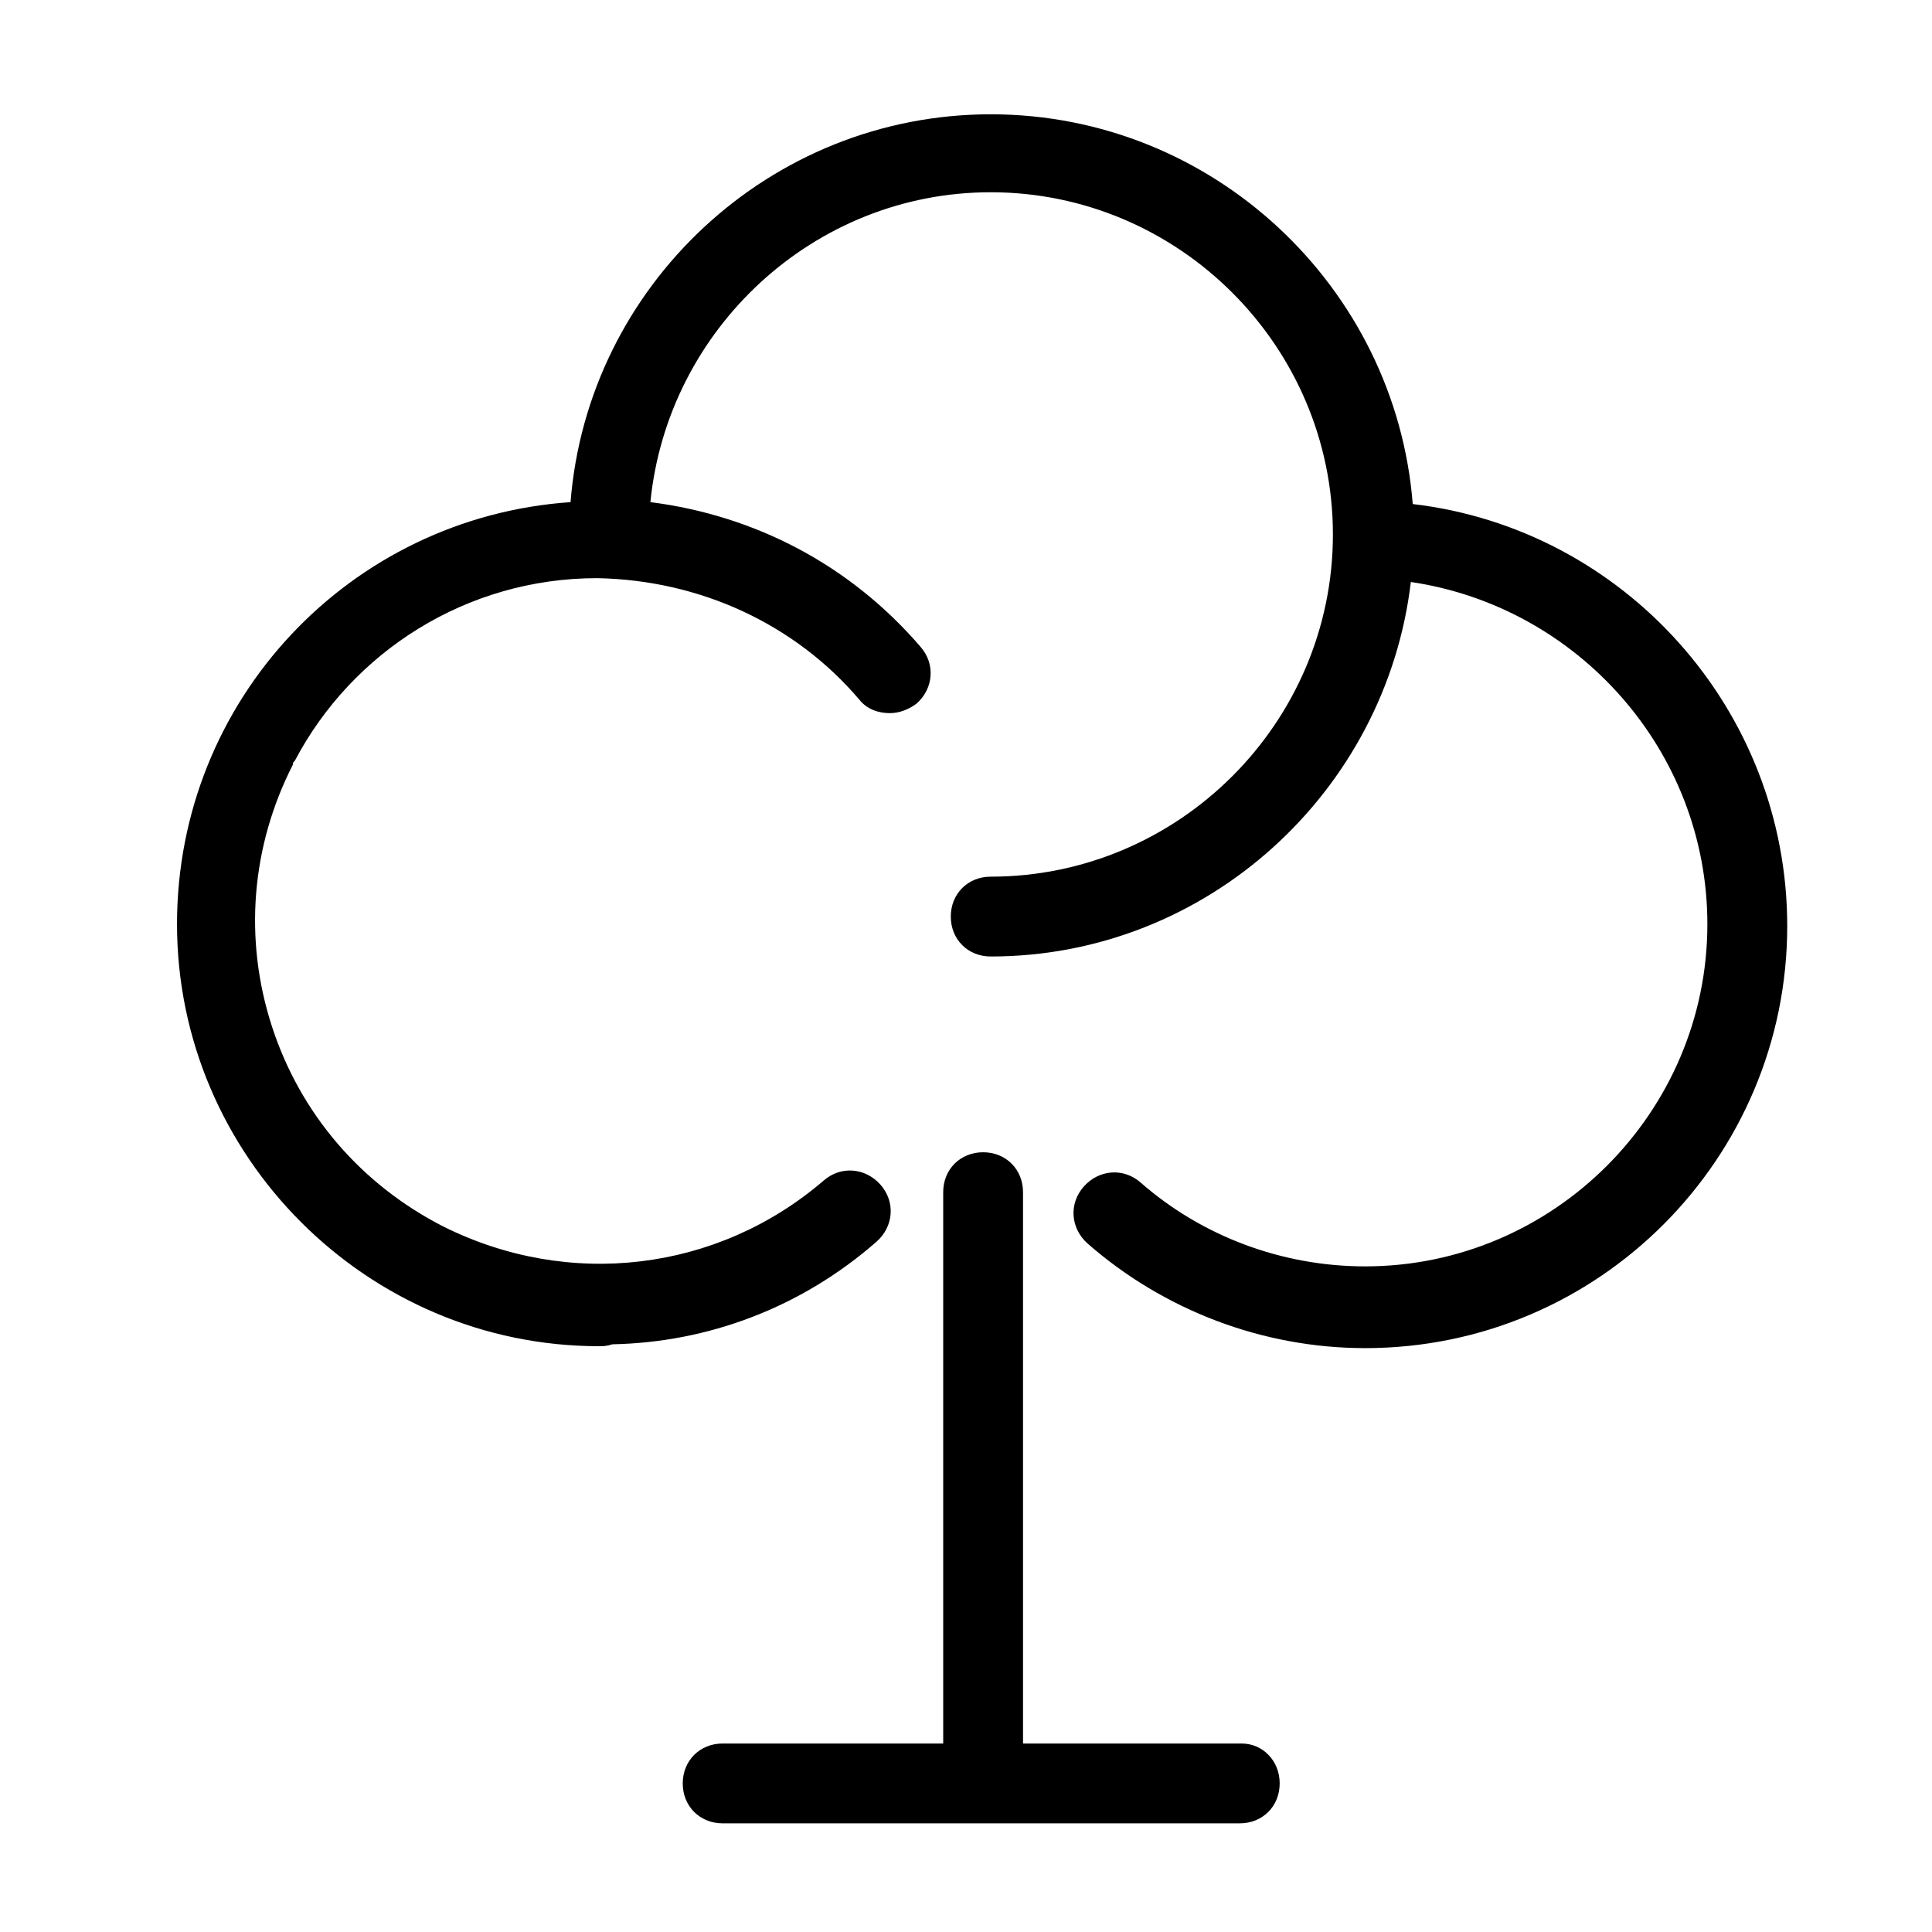 <?xml version="1.0" encoding="UTF-8"?>
<!-- Uploaded to: SVG Repo, www.svgrepo.com, Generator: SVG Repo Mixer Tools -->
<svg fill="#000000" width="800px" height="800px" version="1.1" viewBox="144 144 512 512" xmlns="http://www.w3.org/2000/svg">
 <g>
  <path d="m473.05 606.05h-57.938v-146.11c0-6.047-4.535-10.578-10.578-10.578-6.047 0-10.578 4.535-10.578 10.578v146.11h-58.445c-6.047 0-10.578 4.535-10.578 10.578 0 6.047 4.535 10.578 10.578 10.578h137.04c6.047 0 10.578-4.535 10.578-10.578 0.004-6.043-4.531-10.578-10.074-10.578z"/>
  <path d="m518.39 277.57c-4.535-57.438-52.902-103.28-111.85-103.28-58.441 0-106.81 45.344-111.34 102.78-58.438 4.027-104.29 52.395-104.29 111.84 0 61.465 50.379 111.85 111.84 111.85 1.008 0 2.016 0 3.527-0.504 25.191-0.504 49.879-9.574 70.031-27.207 4.535-4.031 5.039-10.578 1.008-15.113s-10.578-5.039-15.113-1.008c-28.215 24.184-67.512 28.719-100.76 12.09-21.664-11.082-37.785-29.727-45.344-52.898-7.559-23.176-5.543-47.863 5.543-69.527 0-0.504 0-0.504 0.504-1.008 15.113-28.719 45.344-48.367 80.105-48.367 27.203 0.508 52.395 12.094 69.523 32.246 2.016 2.519 5.039 3.527 8.062 3.527 2.519 0 5.039-1.008 7.055-2.519 4.535-4.031 5.039-10.578 1.008-15.113-18.641-21.664-43.832-34.762-71.539-38.289 4.535-45.848 43.328-82.121 90.184-82.121 49.879 0 90.688 40.809 90.688 90.688 0 49.879-40.809 90.688-90.688 90.688-6.047 0-10.578 4.535-10.578 10.578 0 6.047 4.535 10.578 10.578 10.578 57.434 0 104.79-43.832 111.34-99.25 44.328 6.547 78.586 44.836 78.586 90.684 0 49.879-40.809 90.688-90.688 90.688-22.168 0-43.328-8.062-59.449-22.168-4.535-4.031-11.082-3.527-15.113 1.008s-3.527 11.082 1.008 15.113c20.152 17.633 46.352 27.711 73.555 27.711 61.969 0 111.85-50.383 111.85-111.85 0-57.434-43.328-105.3-99.25-111.84z"/>
 </g>
</svg>